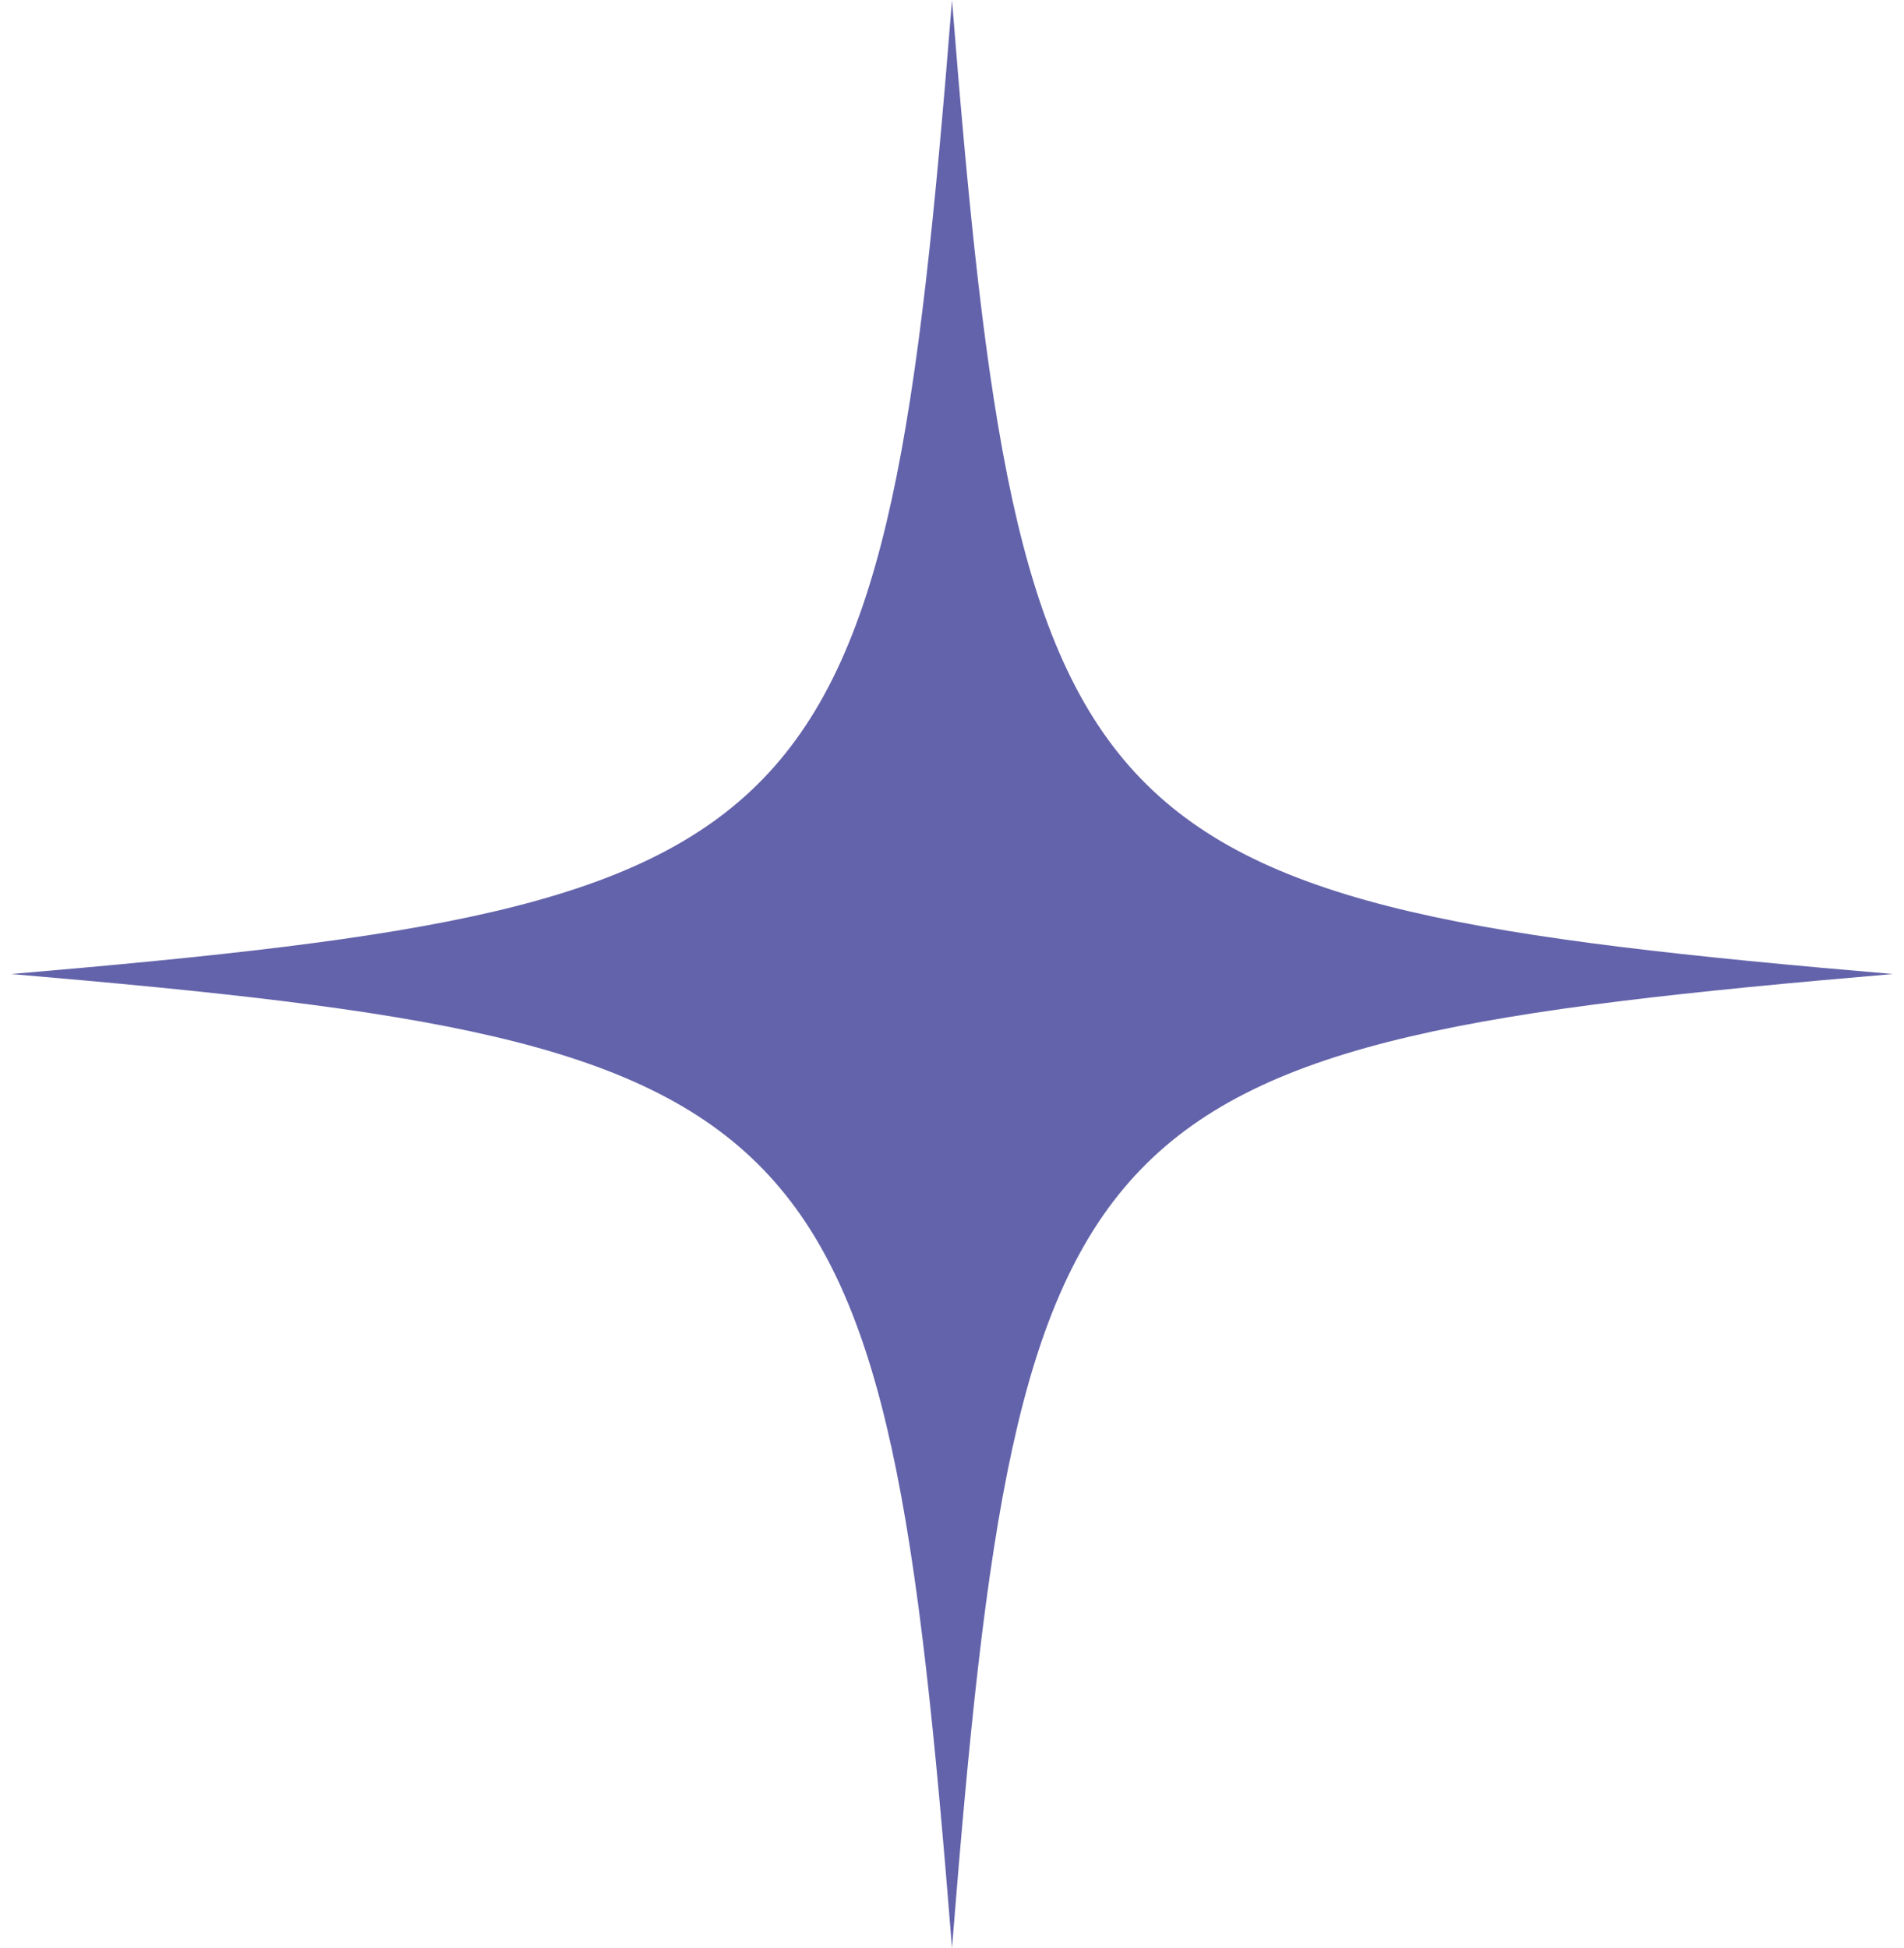 <svg width="86" height="88" viewBox="0 0 86 88" fill="none" xmlns="http://www.w3.org/2000/svg">
<path d="M85.5 43.999C48.523 47.156 46.05 49.715 43 87.99C39.95 49.715 37.477 47.156 0.5 43.999C37.477 40.842 39.95 38.282 43 0.008C46.05 38.282 48.523 40.842 85.5 43.999Z" fill="#6363AB"/>
</svg>
